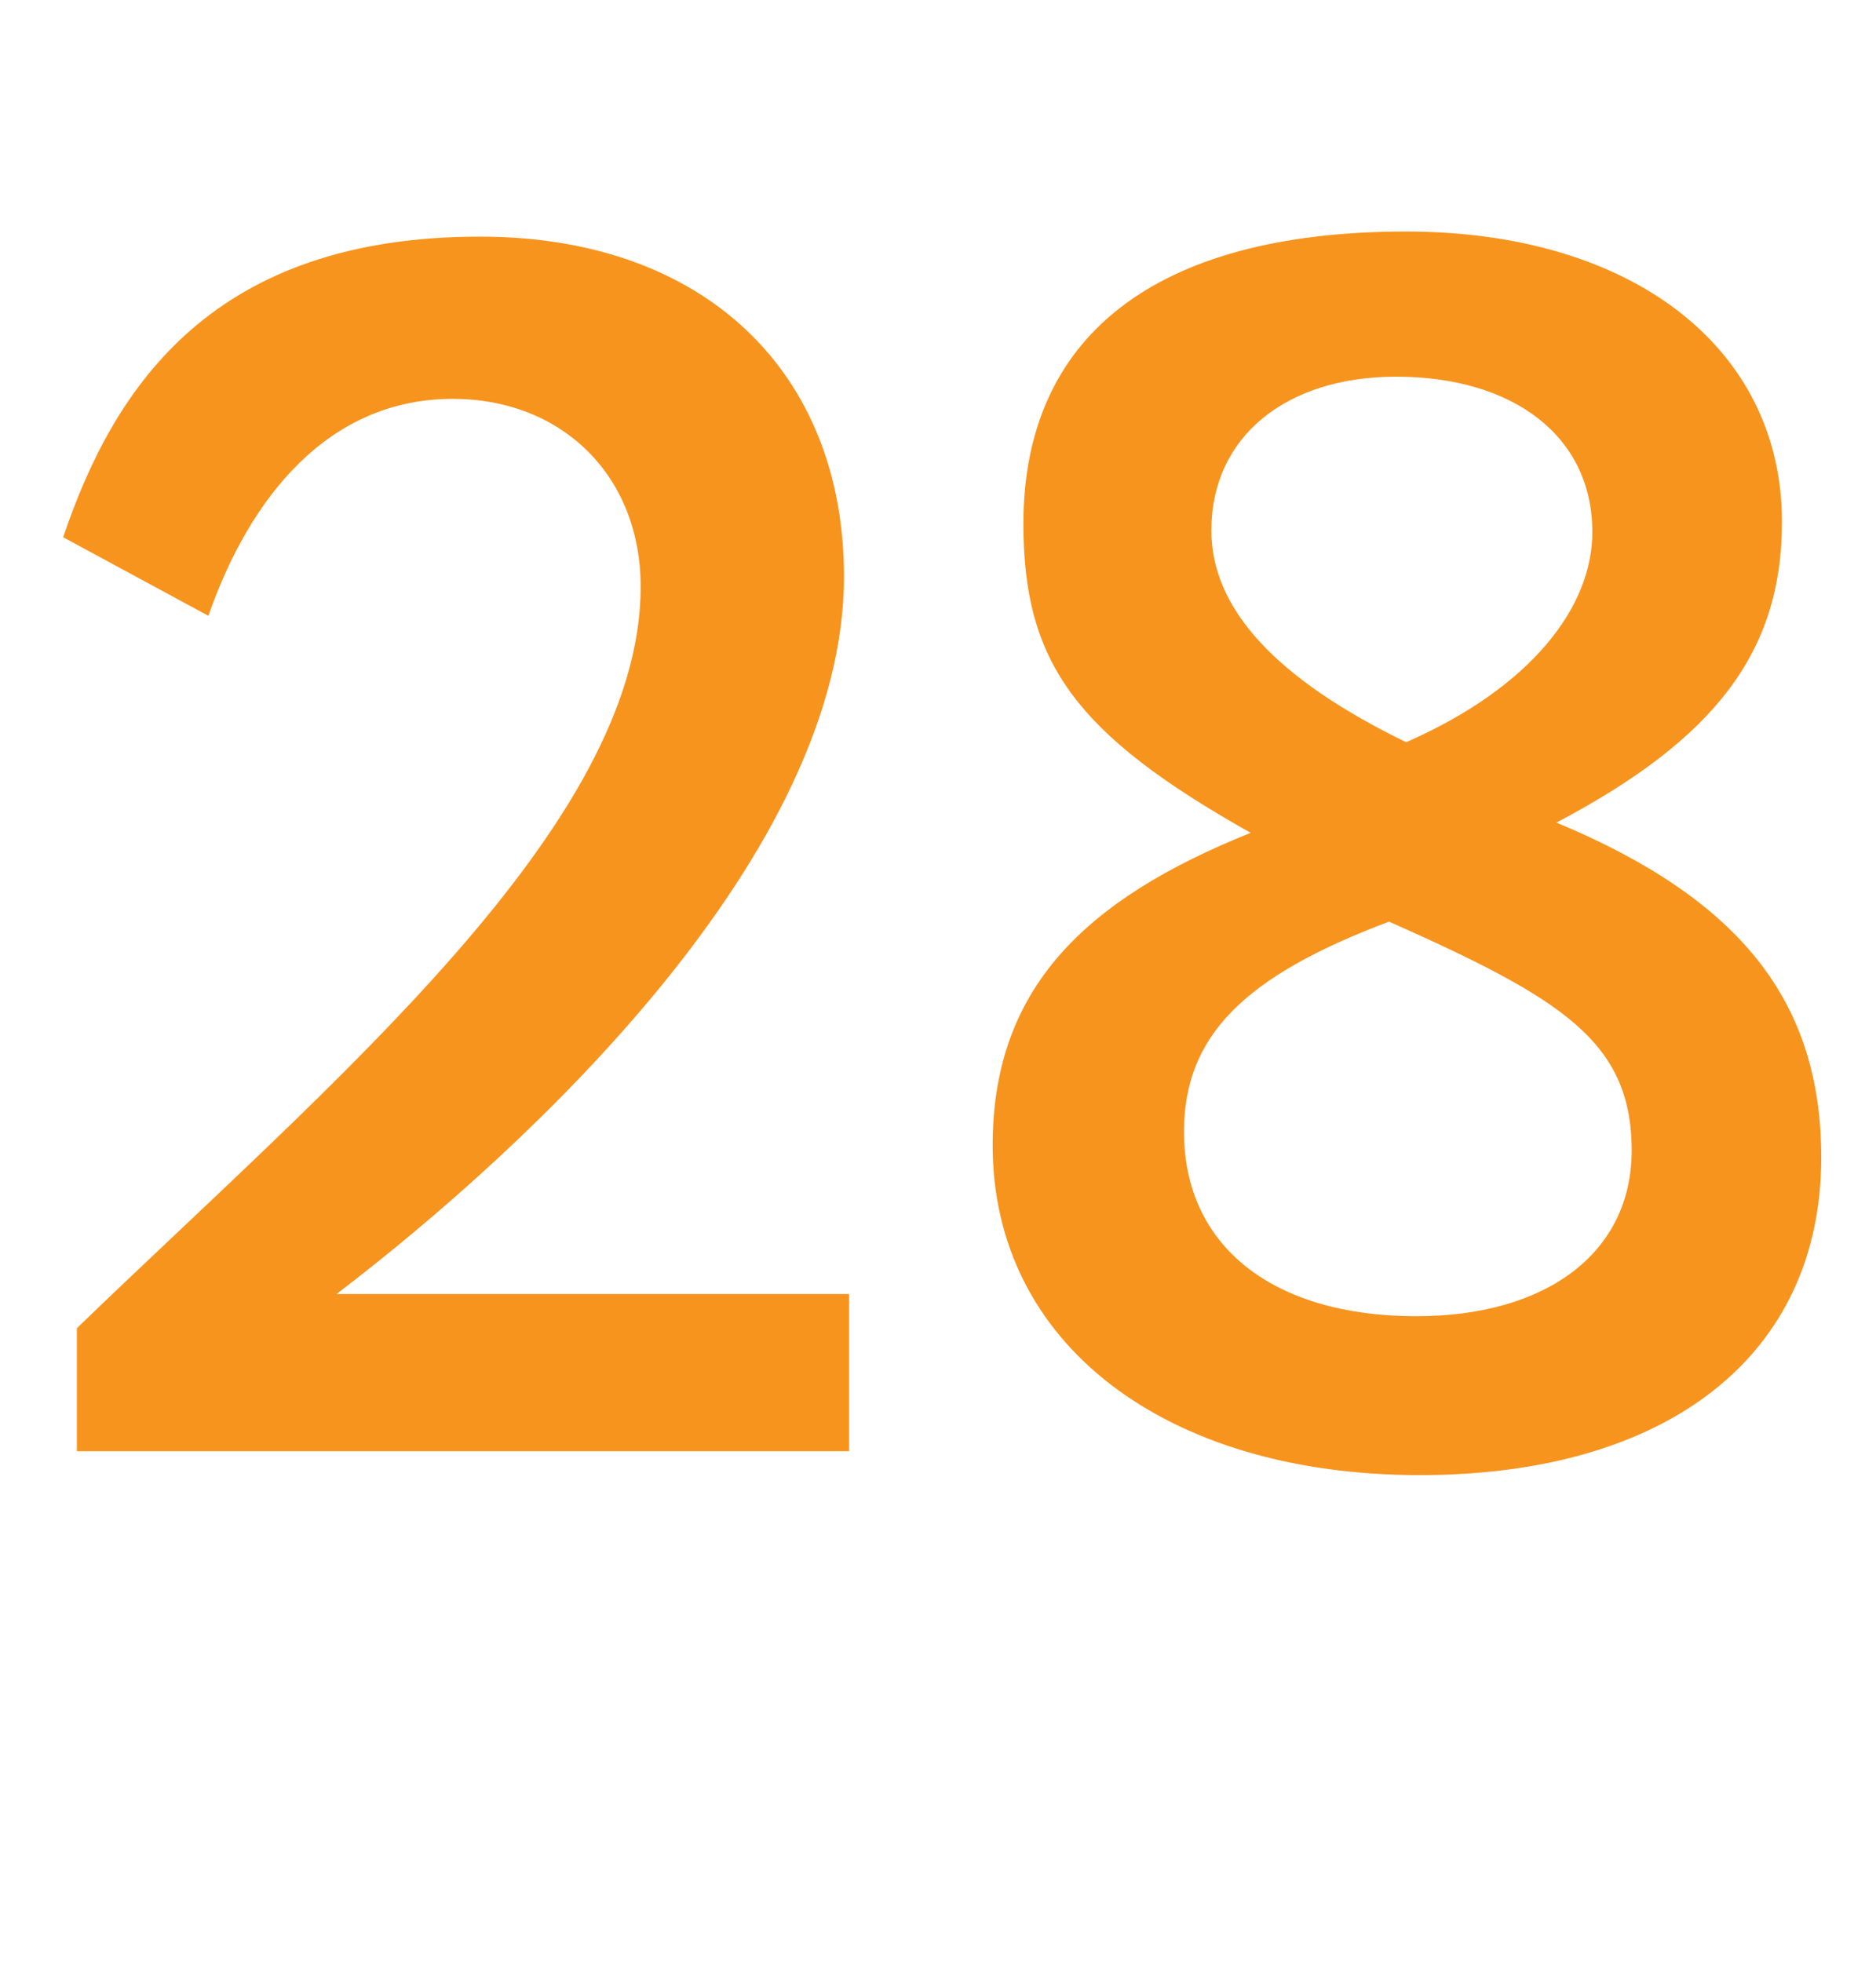 <?xml version="1.0" encoding="utf-8"?>
<!-- Generator: Adobe Illustrator 16.0.0, SVG Export Plug-In . SVG Version: 6.00 Build 0)  -->
<!DOCTYPE svg PUBLIC "-//W3C//DTD SVG 1.1//EN" "http://www.w3.org/Graphics/SVG/1.1/DTD/svg11.dtd">
<svg version="1.1" id="Layer_1" xmlns="http://www.w3.org/2000/svg" xmlns:xlink="http://www.w3.org/1999/xlink" x="0px" y="0px"
	 width="65.879px" height="68.908px" viewBox="0 0 65.879 68.908" enable-background="new 0 0 65.879 68.908" xml:space="preserve">
<g>
	<path fill="#F7941E" d="M2.699,50.969v-4.32C11.639,38.01,22.498,29.01,22.498,20.61c0-3.9-2.76-6.601-6.6-6.601
		c-4.379,0-7.139,3.48-8.58,7.62l-5.1-2.76C4.02,13.53,7.5,8.311,16.859,8.311c7.859,0,12.779,4.74,12.779,11.939
		c0,9.72-10.98,19.979-17.82,25.199h18v5.52H2.699z"/>
	<path fill="#F7941E" d="M49.857,51.809c-8.939,0-14.998-4.62-14.998-11.579c0-5.521,3.24-8.64,9.059-10.979
		c-6.18-3.48-7.979-6-7.979-10.86c0-6.479,4.5-10.259,13.439-10.259c7.92,0,13.199,4.079,13.199,10.199c0,4.56-2.34,7.62-7.92,10.56
		c6.48,2.7,9.299,6.3,9.299,11.76C63.957,47.609,58.559,51.809,49.857,51.809z M48.779,32.369c-5.102,1.92-7.201,4.021-7.201,7.38
		c0,4.021,3.121,6.479,8.16,6.479c4.561,0,7.561-2.22,7.561-5.819C57.299,36.569,54.838,35.069,48.779,32.369z M49.018,13.23
		c-3.84,0-6.479,2.1-6.479,5.399c0,2.76,2.279,5.22,6.84,7.439c4.379-1.92,6.539-4.739,6.539-7.379
		C55.918,15.33,53.158,13.23,49.018,13.23z"/>
</g>
</svg>
